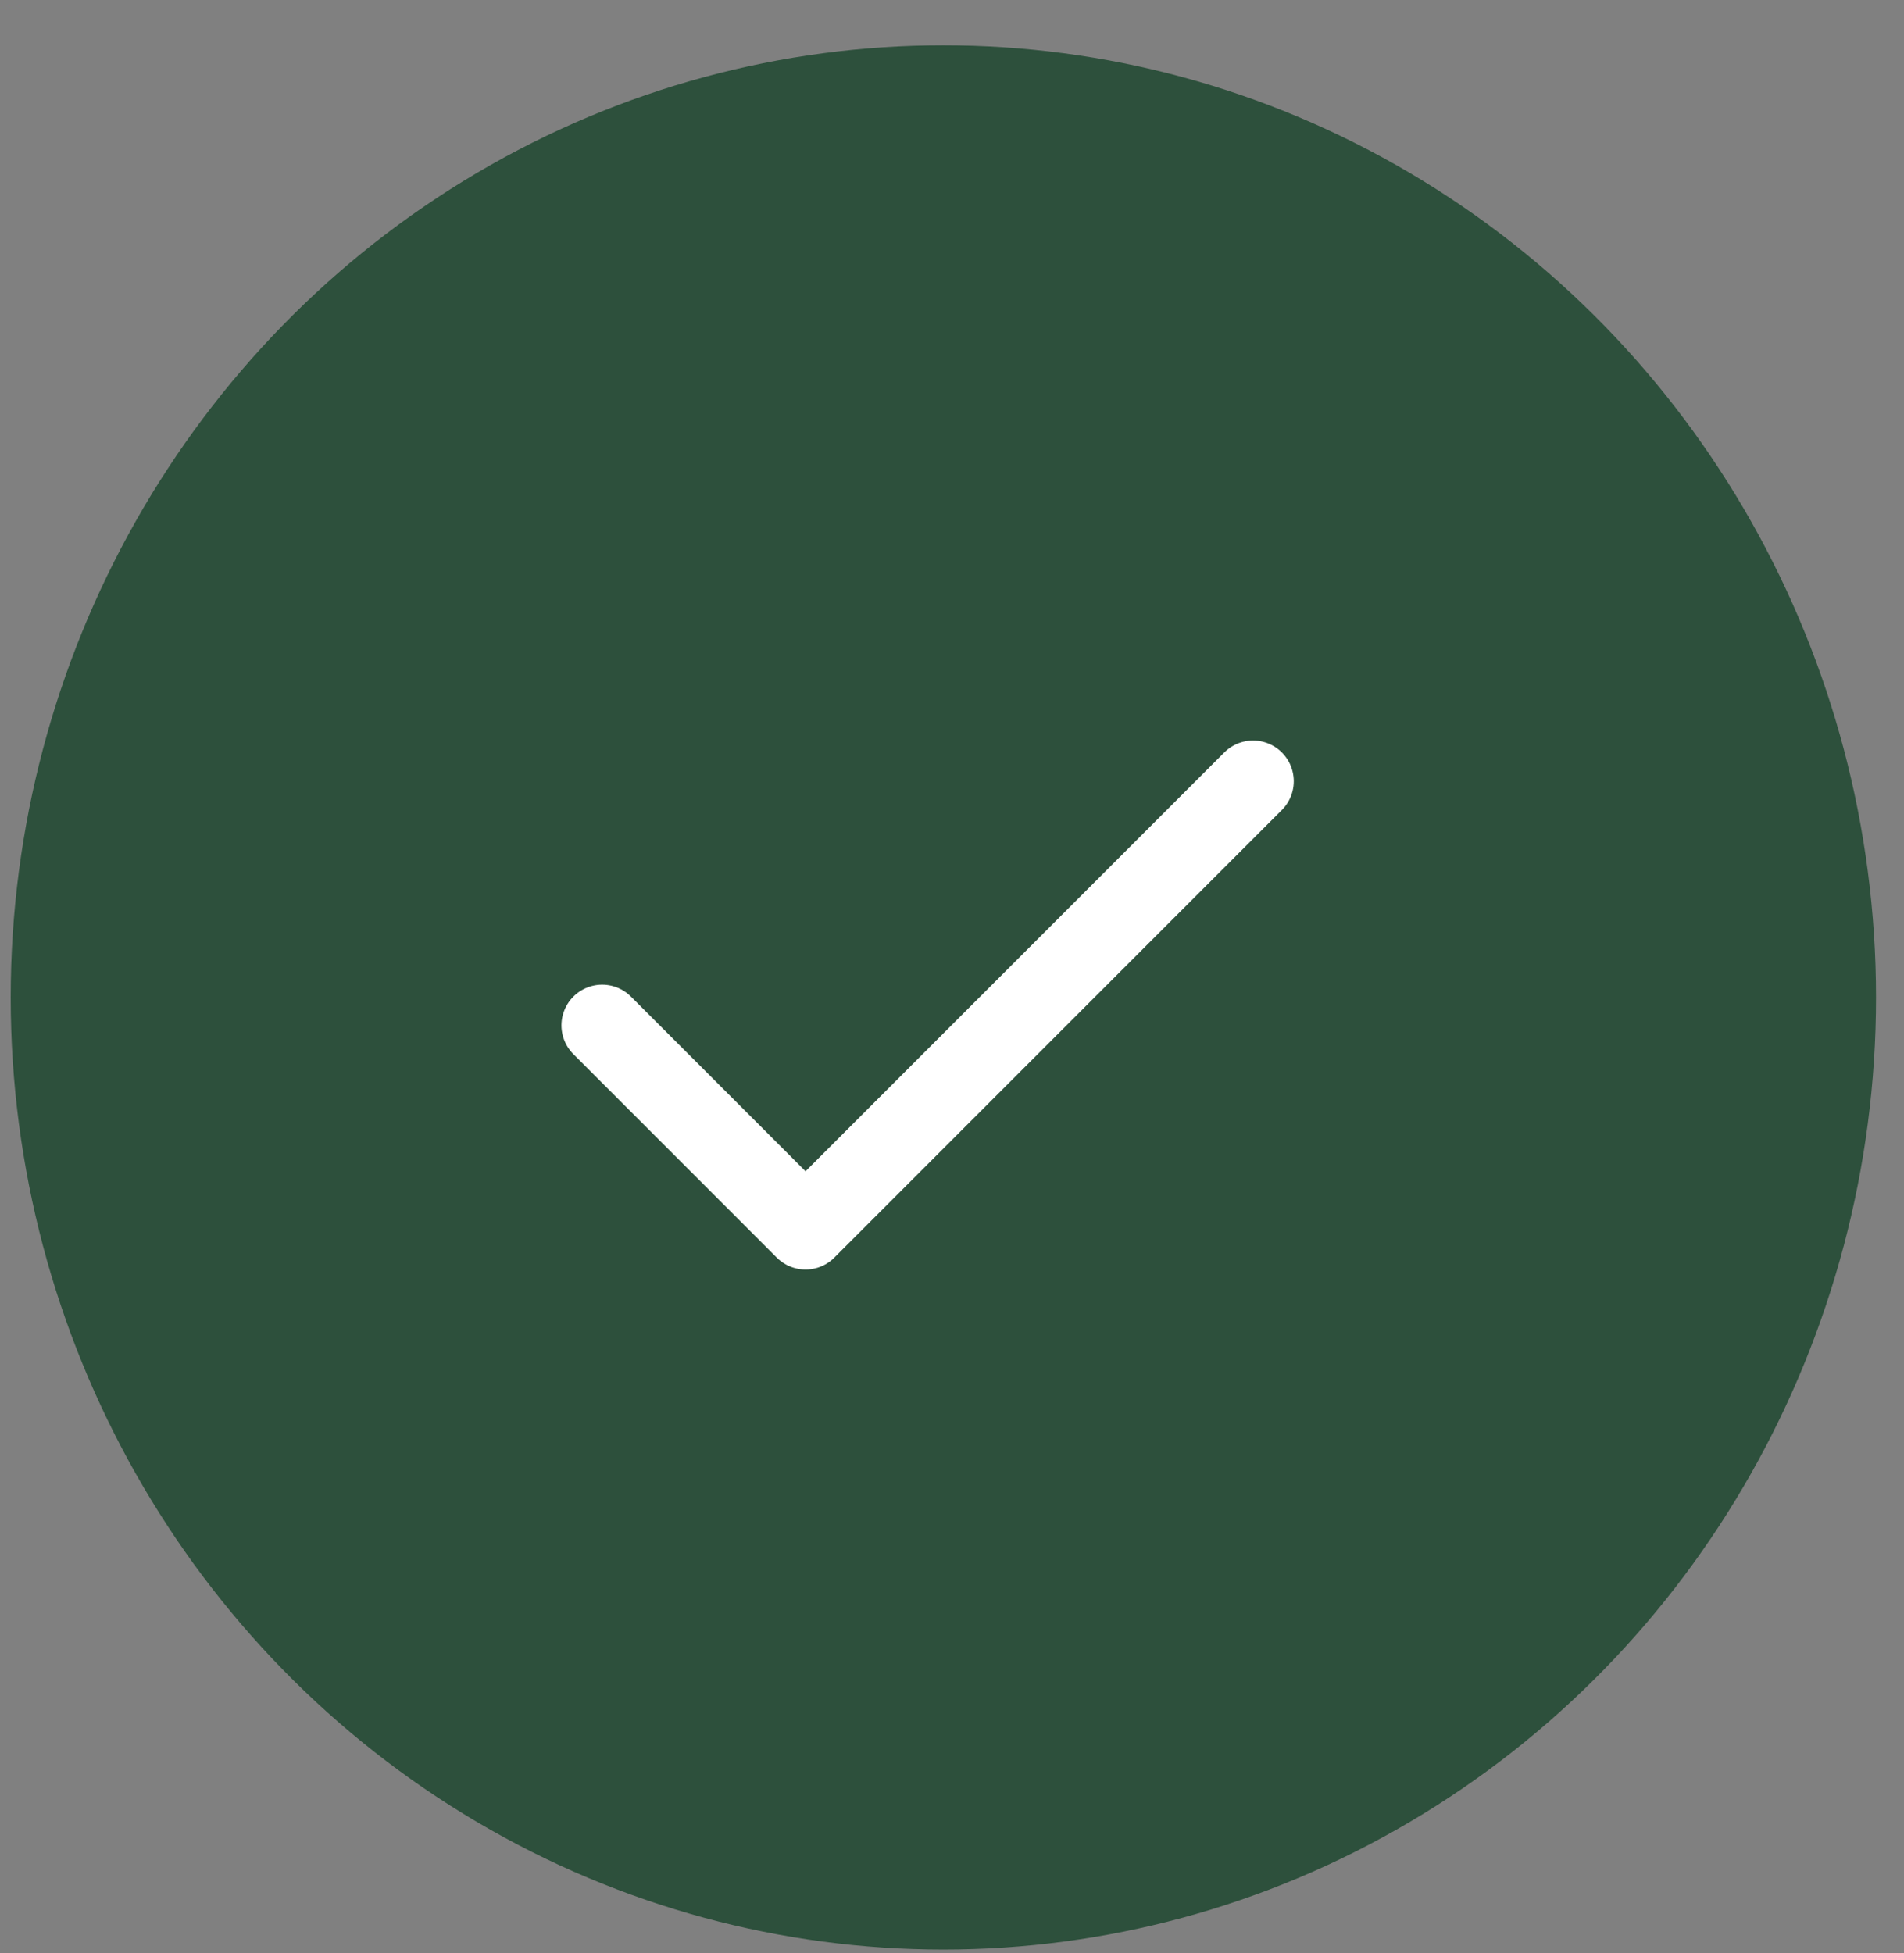 <svg width="39" height="40" viewBox="0 0 39 40" fill="none" xmlns="http://www.w3.org/2000/svg">
<rect x="0" y="0" width="39" height="40" fill="#808080" stroke="none"/>
<ellipse cx="19.323" cy="20.428" rx="19.104" ry="19.5" fill="#2D503C"/>
<path d="M25.667 16L16.5 25.167L12.334 21" stroke="white" stroke-width="1.667" stroke-linecap="round" stroke-linejoin="round"/>
</svg>
